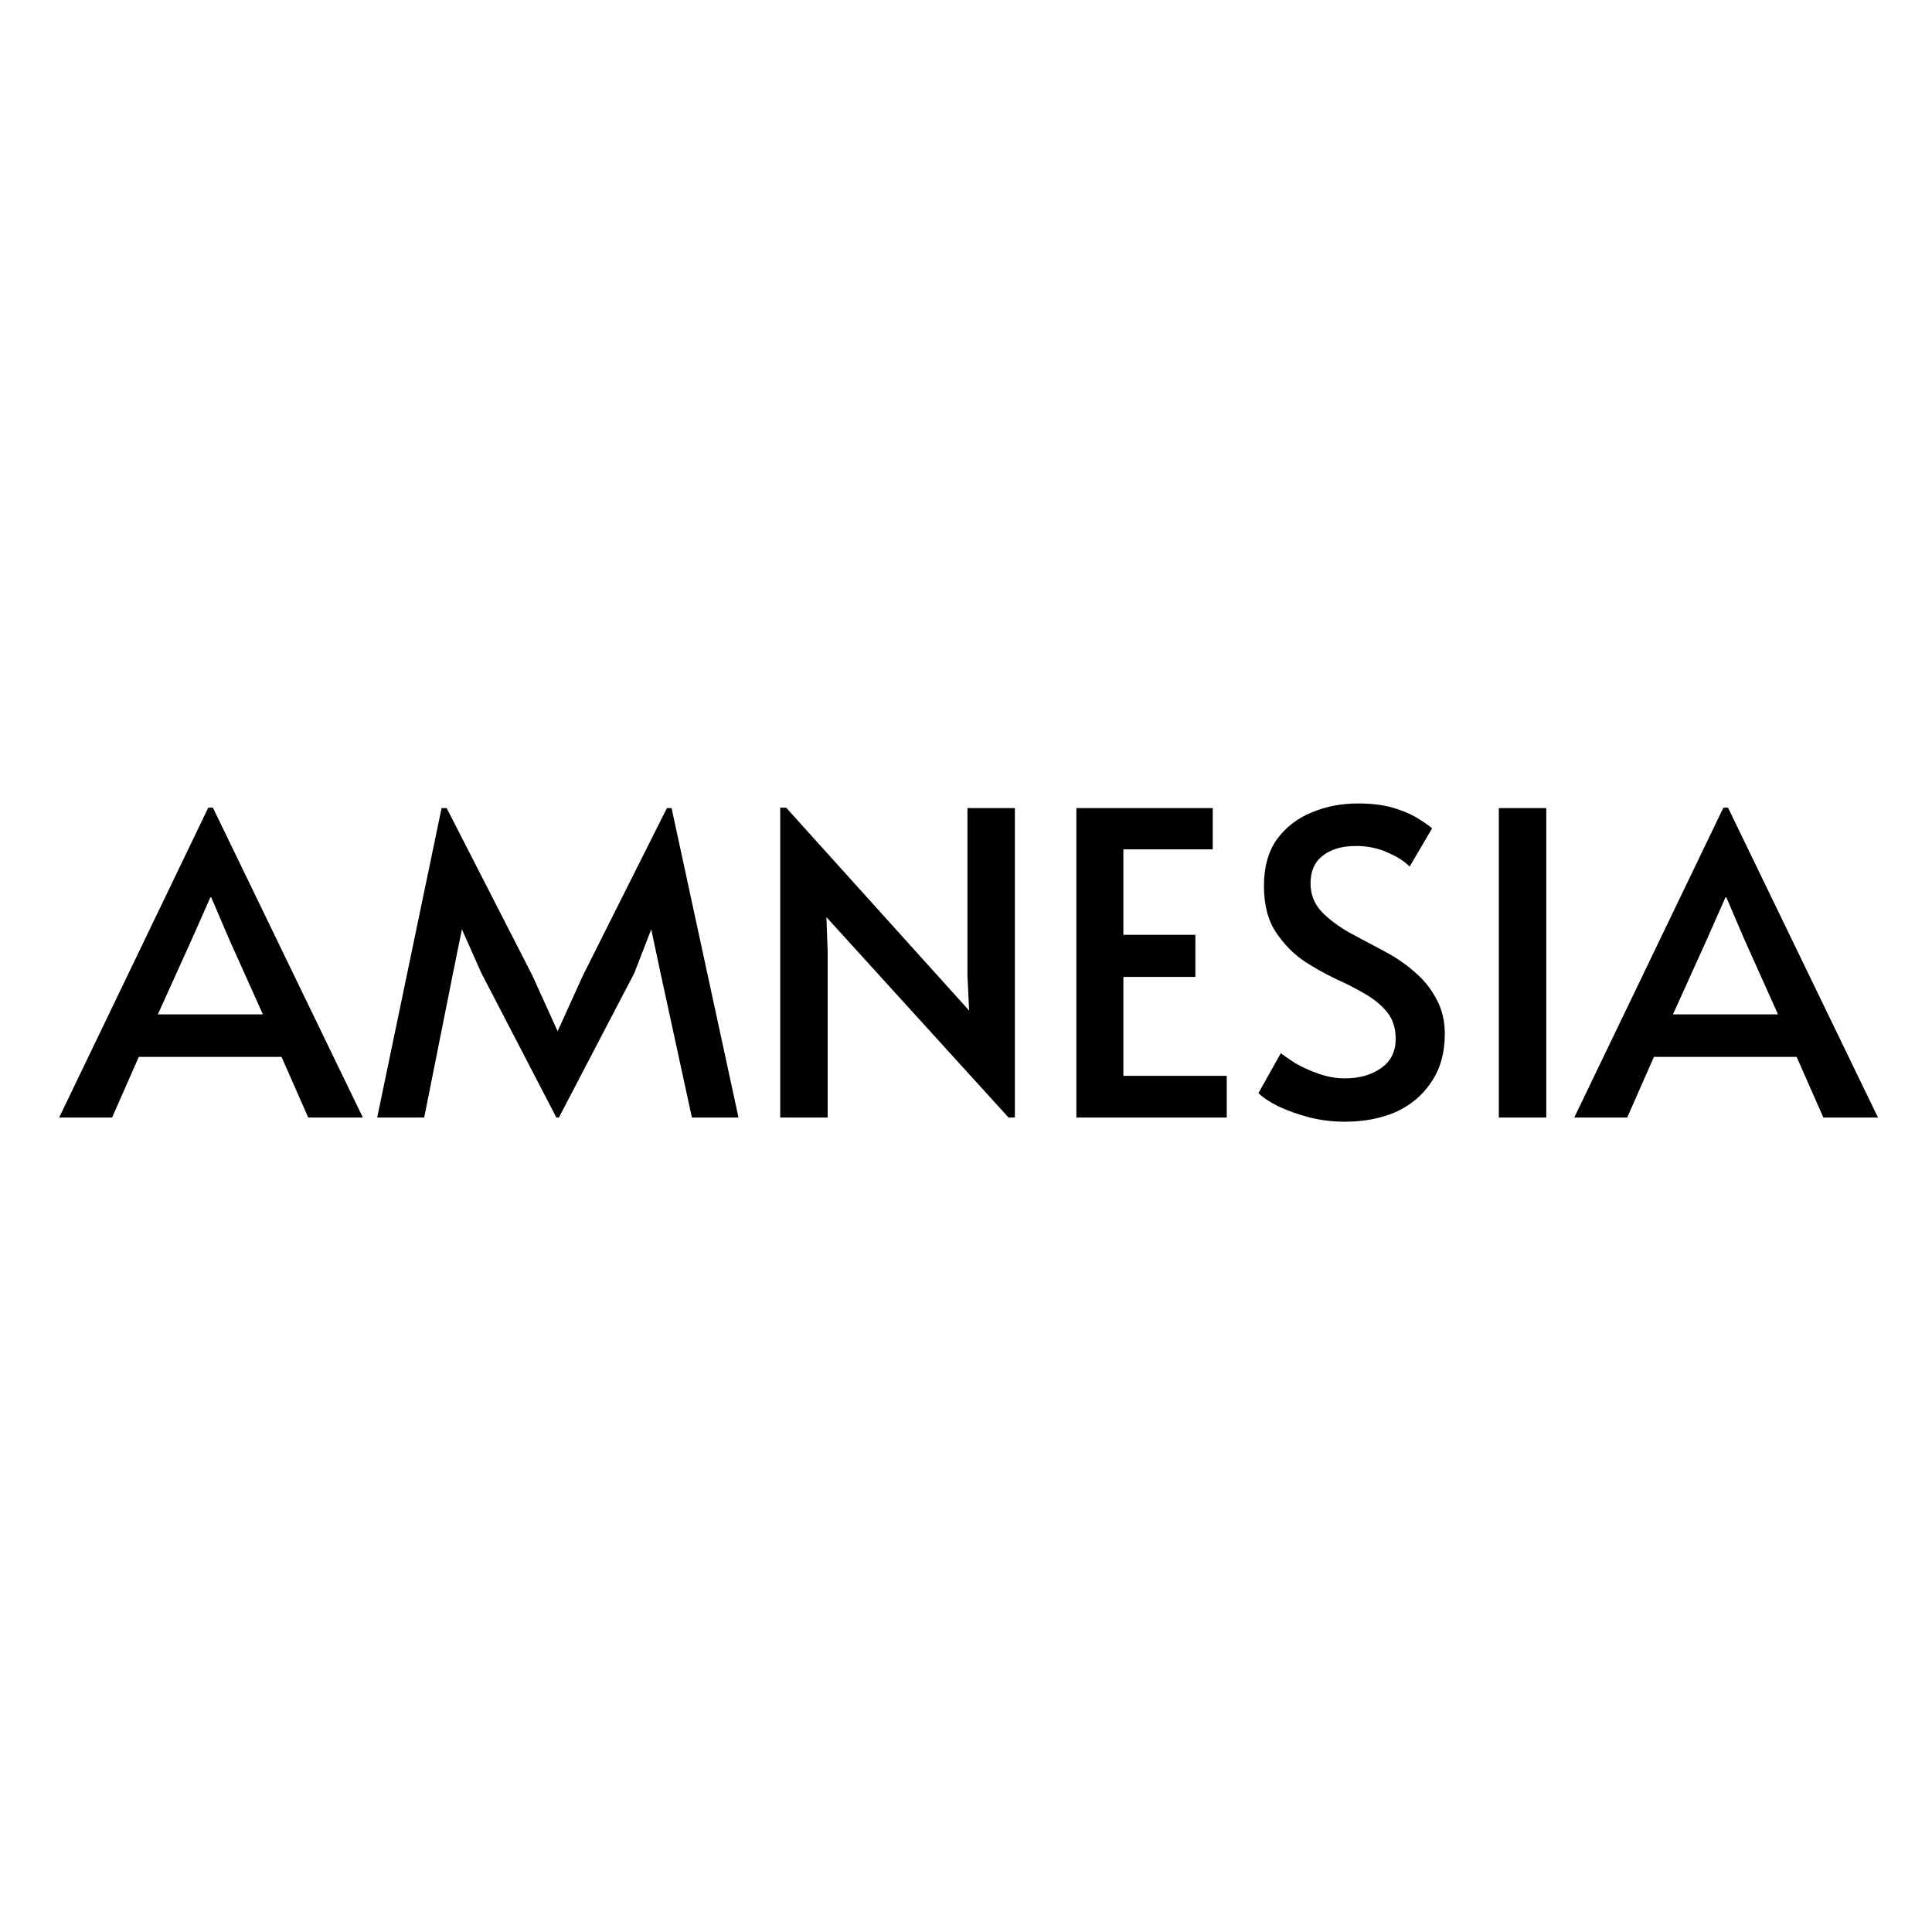 <svg width="400" height="400" viewBox="0 0 400 400" fill="none" xmlns="http://www.w3.org/2000/svg">
<path d="M43.118 167.22H44.082L75.125 231.368H63.813L58.288 218.818H28.736L23.212 231.368H12.25L43.118 167.22ZM43.556 185.785L39.698 194.501L32.682 210.015H54.43L47.502 194.588L43.731 185.785H43.556ZM115.189 231.368L99.668 201.473L95.634 192.409L93.792 201.473L87.829 231.368H78.095L91.424 167.307H92.477L110.191 201.909L115.452 213.501L120.714 201.909L138.077 167.307H139.041L152.897 231.368H143.251L136.761 201.473L134.832 192.409L131.324 201.473L115.715 231.368H115.189ZM208.804 231.368L171.096 189.881L171.359 196.854V231.368H161.537V167.22H162.765L200.648 209.23L200.297 201.909V167.307H210.119V231.368H208.804ZM222.851 231.368V167.307H251.088V175.849H232.585V193.542H247.493V202.258H232.585V222.74H253.982V231.368H222.851ZM278.437 232.24C275.981 232.24 273.555 231.949 271.158 231.368C268.761 230.729 266.627 229.974 264.757 229.102C262.886 228.173 261.483 227.243 260.547 226.313L265.195 218.033C265.838 218.556 266.832 219.253 268.177 220.125C269.58 220.939 271.187 221.665 273 222.304C274.812 222.943 276.624 223.263 278.437 223.263C281.418 223.263 283.903 222.565 285.891 221.171C287.937 219.776 288.96 217.743 288.96 215.07C288.96 212.862 288.375 211.032 287.206 209.579C286.037 208.126 284.487 206.848 282.558 205.744C280.687 204.64 278.641 203.594 276.42 202.606C274.257 201.56 272.181 200.398 270.194 199.12C267.914 197.609 265.926 195.605 264.231 193.106C262.535 190.608 261.687 187.383 261.687 183.432C261.687 179.539 262.564 176.343 264.318 173.844C266.131 171.346 268.498 169.486 271.421 168.266C274.403 166.988 277.647 166.349 281.155 166.349C283.961 166.349 286.358 166.639 288.346 167.22C290.334 167.801 292 168.499 293.344 169.312C294.689 170.125 295.741 170.852 296.501 171.491L291.854 179.422C290.86 178.376 289.369 177.418 287.381 176.546C285.394 175.616 283.172 175.152 280.717 175.152C277.852 175.152 275.572 175.82 273.877 177.156C272.181 178.435 271.334 180.352 271.334 182.909C271.334 185.175 272.094 187.121 273.614 188.748C275.134 190.317 277.063 191.77 279.401 193.106C281.798 194.384 284.254 195.692 286.767 197.028C289.281 198.365 291.503 199.933 293.432 201.735C295.011 203.129 296.355 204.872 297.466 206.964C298.577 209.056 299.132 211.409 299.132 214.024C299.132 217.975 298.197 221.316 296.326 224.047C294.514 226.778 292.058 228.841 288.96 230.235C285.861 231.572 282.354 232.24 278.437 232.24ZM310.315 231.368V167.307H320.137V231.368H310.315ZM356.806 167.22H357.771L388.815 231.368H377.503L371.977 218.818H342.425L336.9 231.368H325.939L356.806 167.22ZM357.245 185.785L353.386 194.501L346.371 210.015H368.119L361.191 194.588L357.42 185.785H357.245Z" fill="black"/>
</svg>
